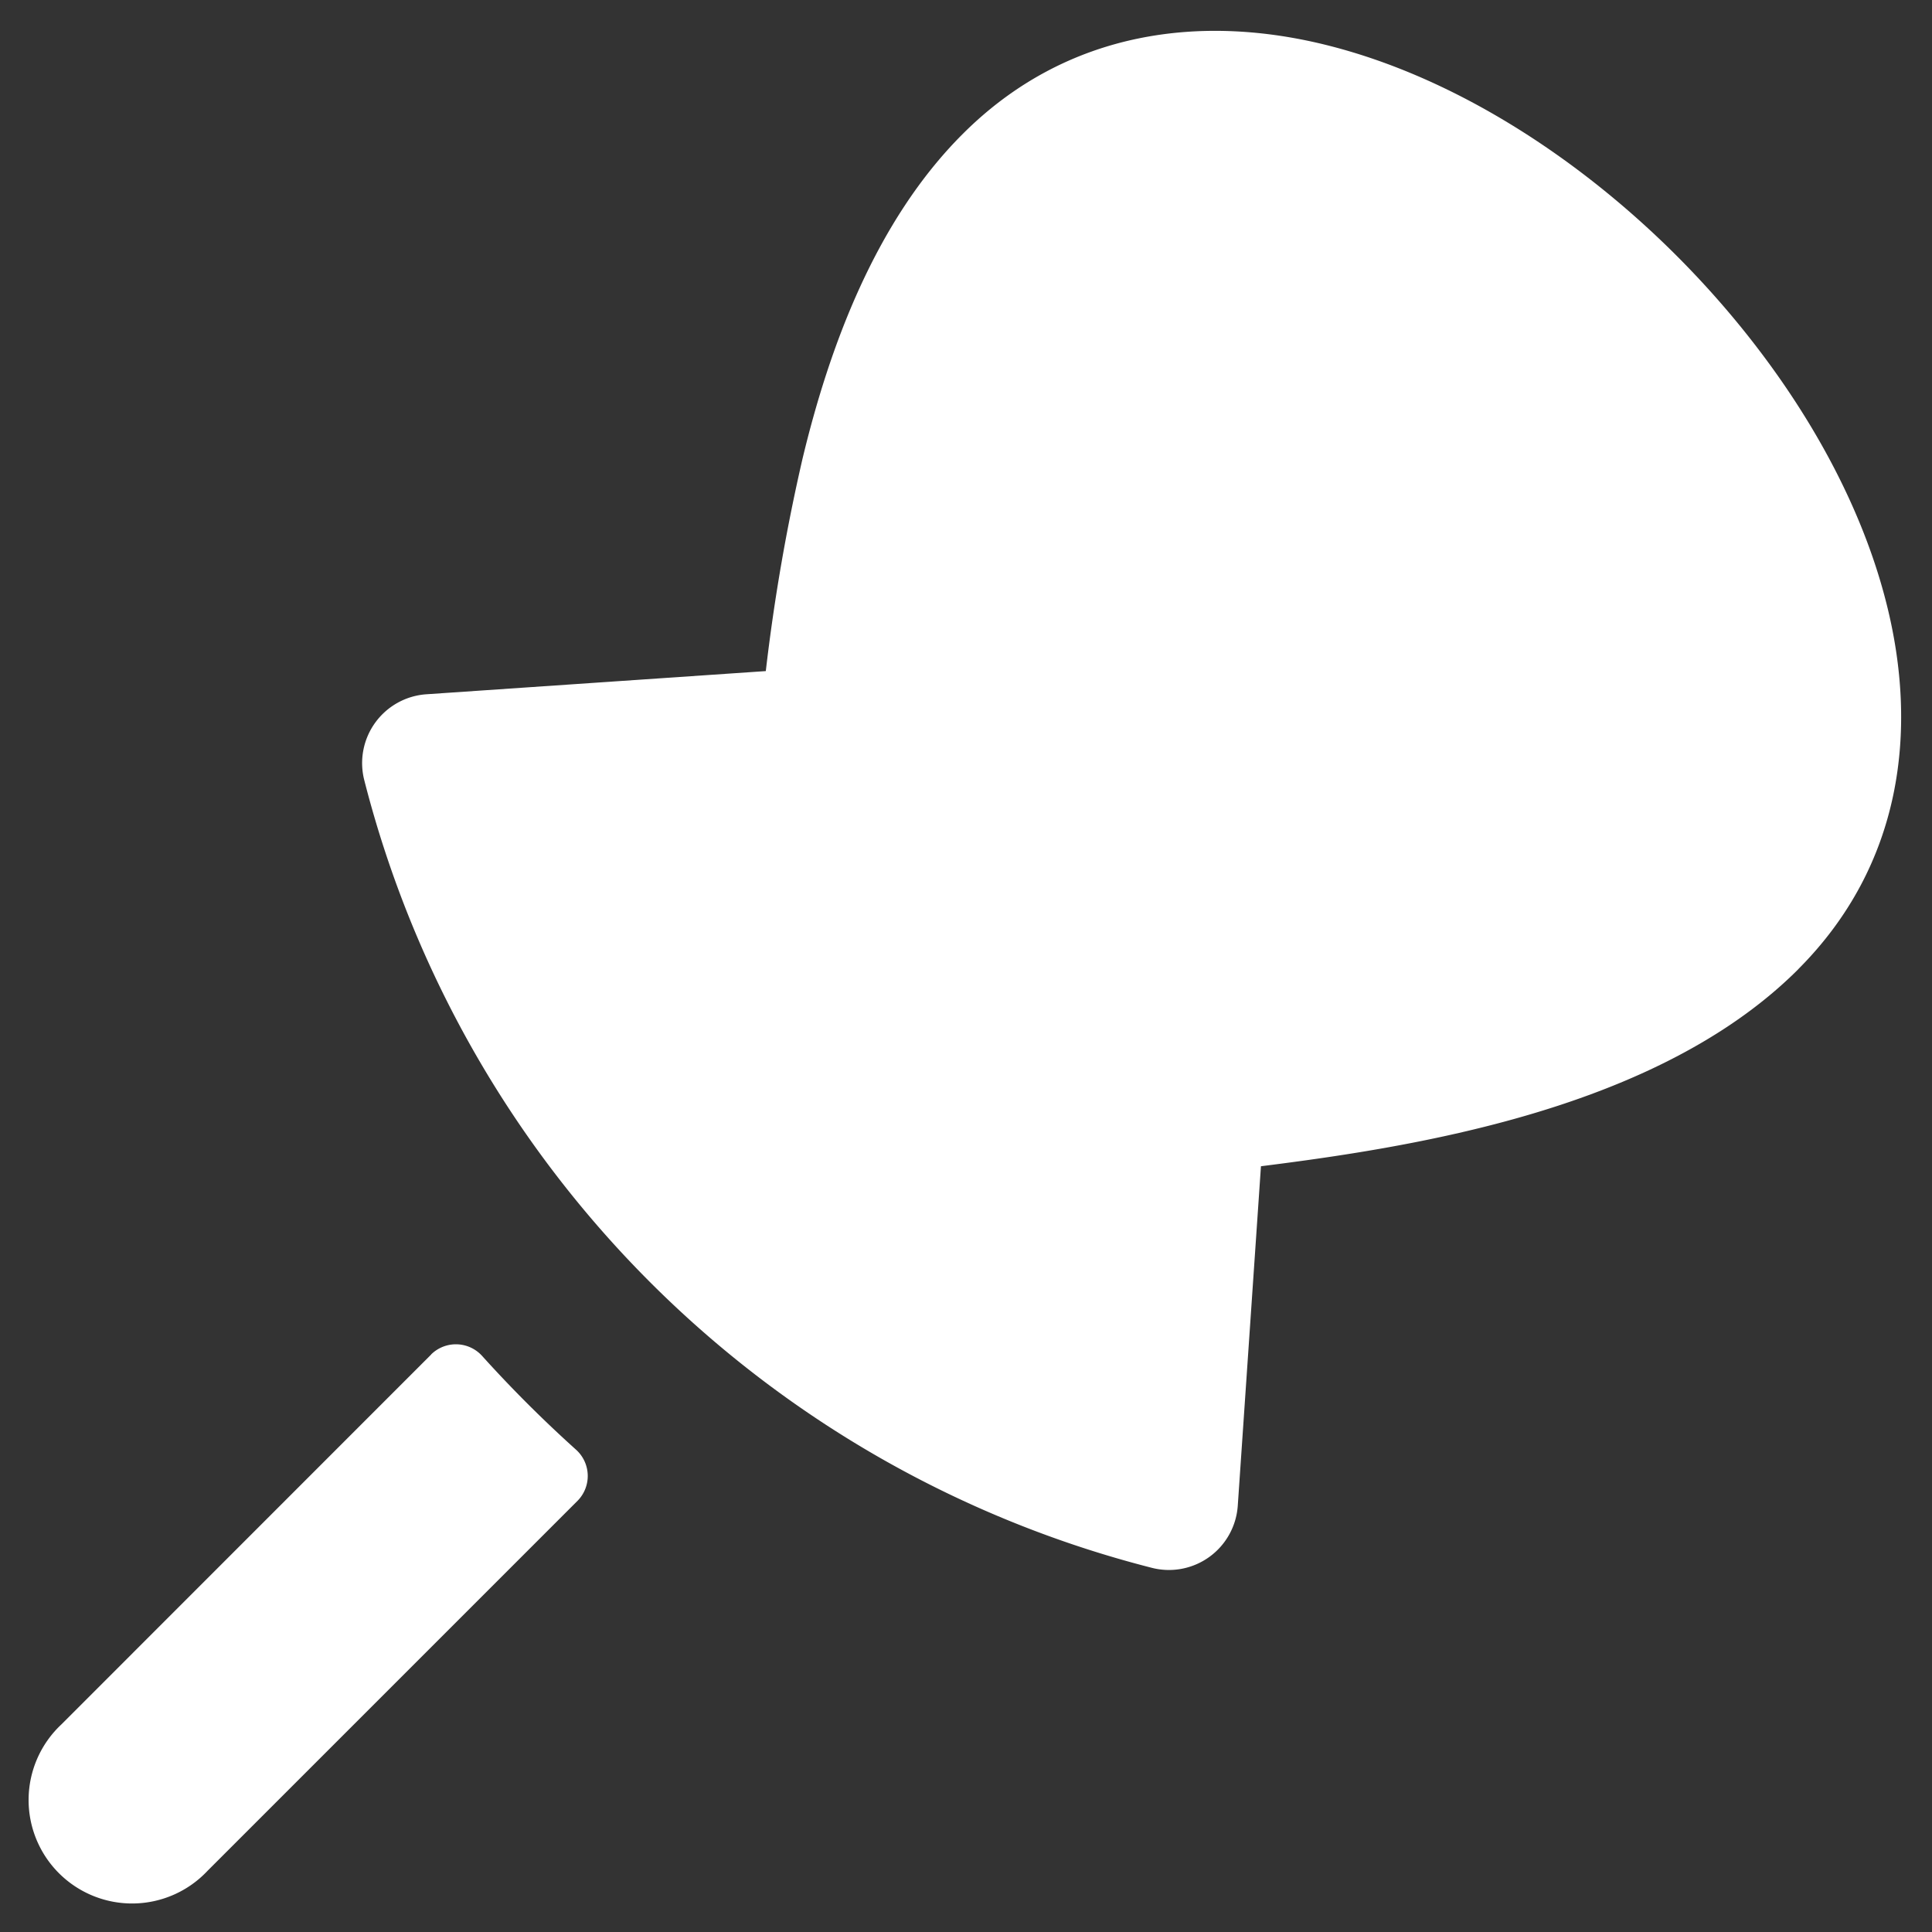 <svg xmlns="http://www.w3.org/2000/svg" fill="none" viewBox="0 0 48 48" height="48" width="48">
  <rect x="0" y="0" width="48" height="48" fill="#333333" stroke="none"/>
  <g id="pin-1--pin-push-thumbtack">
    <path id="Union" fill="#ffffff" fill-rule="evenodd"
      d="M44.674 24.082c2.582 -2.582 2.993 -5.942 2.191 -9.103 -0.789 -3.12 -2.767 -6.182 -5.215 -8.63C39.202 3.902 36.137 1.927 33.017 1.135c-3.154 -0.802 -6.514 -0.391 -9.099 2.194 -2.177 2.174 -3.319 5.321 -3.977 8.057a48.288 48.288 0 0 0 -0.915 5.287l-8.434 0.576a1.714 1.714 0 0 0 -1.543 2.129 27.106 27.106 0 0 0 19.567 19.574 1.714 1.714 0 0 0 2.136 -1.543l0.576 -8.434c1.389 -0.175 3.322 -0.439 5.29 -0.915 2.729 -0.658 5.88 -1.8 8.057 -3.977Zm-33.96 9.566a0.878 0.878 0 0 1 1.269 0.045c0.734 0.813 1.509 1.587 2.325 2.321a0.878 0.878 0 0 1 0.045 1.269l-9.195 9.195a2.571 2.571 0 1 1 -3.634 -3.634l9.189 -9.192Z"
      clip-rule="evenodd" stroke-width="3.429"></path>
  </g>
</svg>
